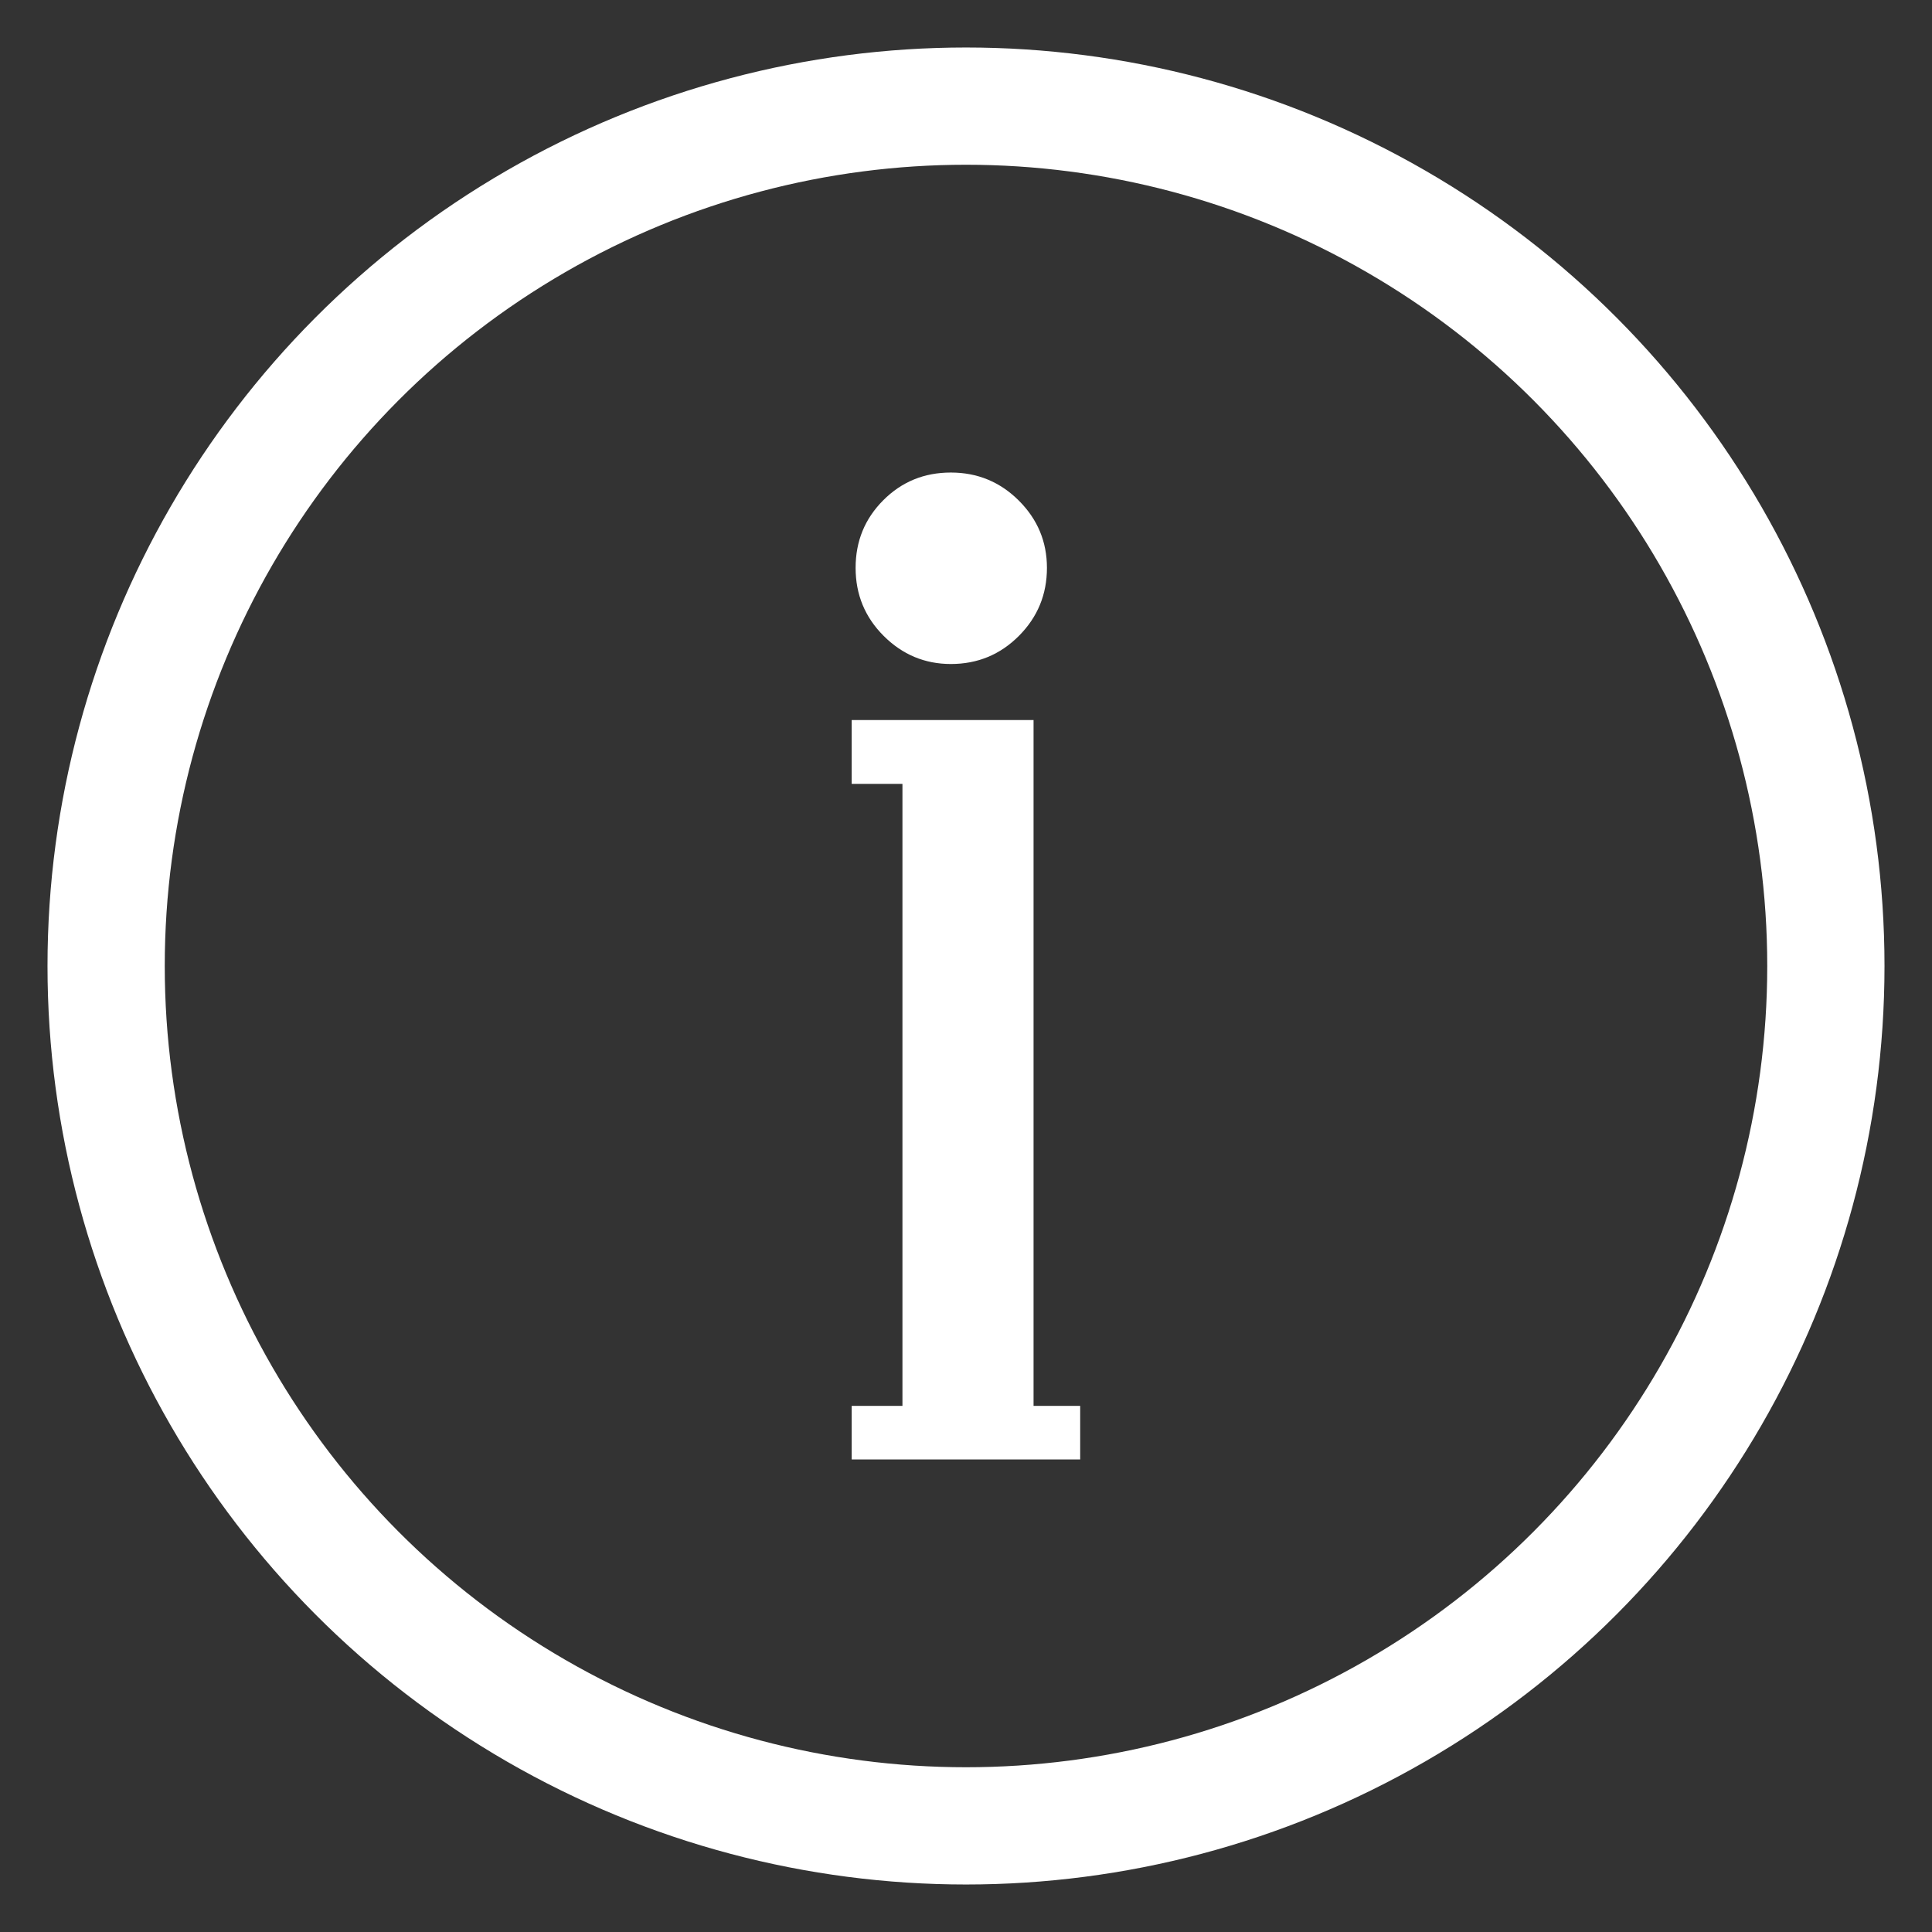 <?xml version="1.0" encoding="utf-8"?>
<!-- Generator: Adobe Illustrator 16.0.0, SVG Export Plug-In . SVG Version: 6.00 Build 0)  -->
<!DOCTYPE svg PUBLIC "-//W3C//DTD SVG 1.1//EN" "http://www.w3.org/Graphics/SVG/1.1/DTD/svg11.dtd">
<svg version="1.1" xmlns="http://www.w3.org/2000/svg" xmlns:xlink="http://www.w3.org/1999/xlink" x="0px" y="0px" width="29px"
	 height="29px" viewBox="0 0 29 29" enable-background="new 0 0 29 29" xml:space="preserve">
<rect x="0" y="0" width="29" height="29" fill="#333333" stroke="none"/>
<g id="Layer_2" display="none">
	<rect x="-23.253" y="-18.554" display="inline" fill="#231F20" width="80.862" height="64.984"/>
</g>
<g id="Layer_1">
	<circle fill="none" stroke="#FFFFFF" stroke-width="1.76" stroke-miterlimit="10" cx="14.5" cy="14.5" r="12.907"/>
	<g>
		<path fill="#FFFFFF" d="M12.784,21.907v-0.804h0.762v-9.337h-0.762v-0.958h2.73v10.295h0.7v0.804h-0.887H12.784z M14.273,7.093
			c0.399,0,0.74,0.141,1.021,0.422s0.421,0.617,0.421,1.009c0,0.399-0.14,0.739-0.421,1.021s-0.622,0.422-1.021,0.422
			c-0.391,0-0.728-0.141-1.009-0.422c-0.281-0.281-0.421-0.621-0.421-1.021s0.138-0.737,0.415-1.015
			C13.535,7.231,13.873,7.093,14.273,7.093z"/>
	</g>
</g>
</svg>
